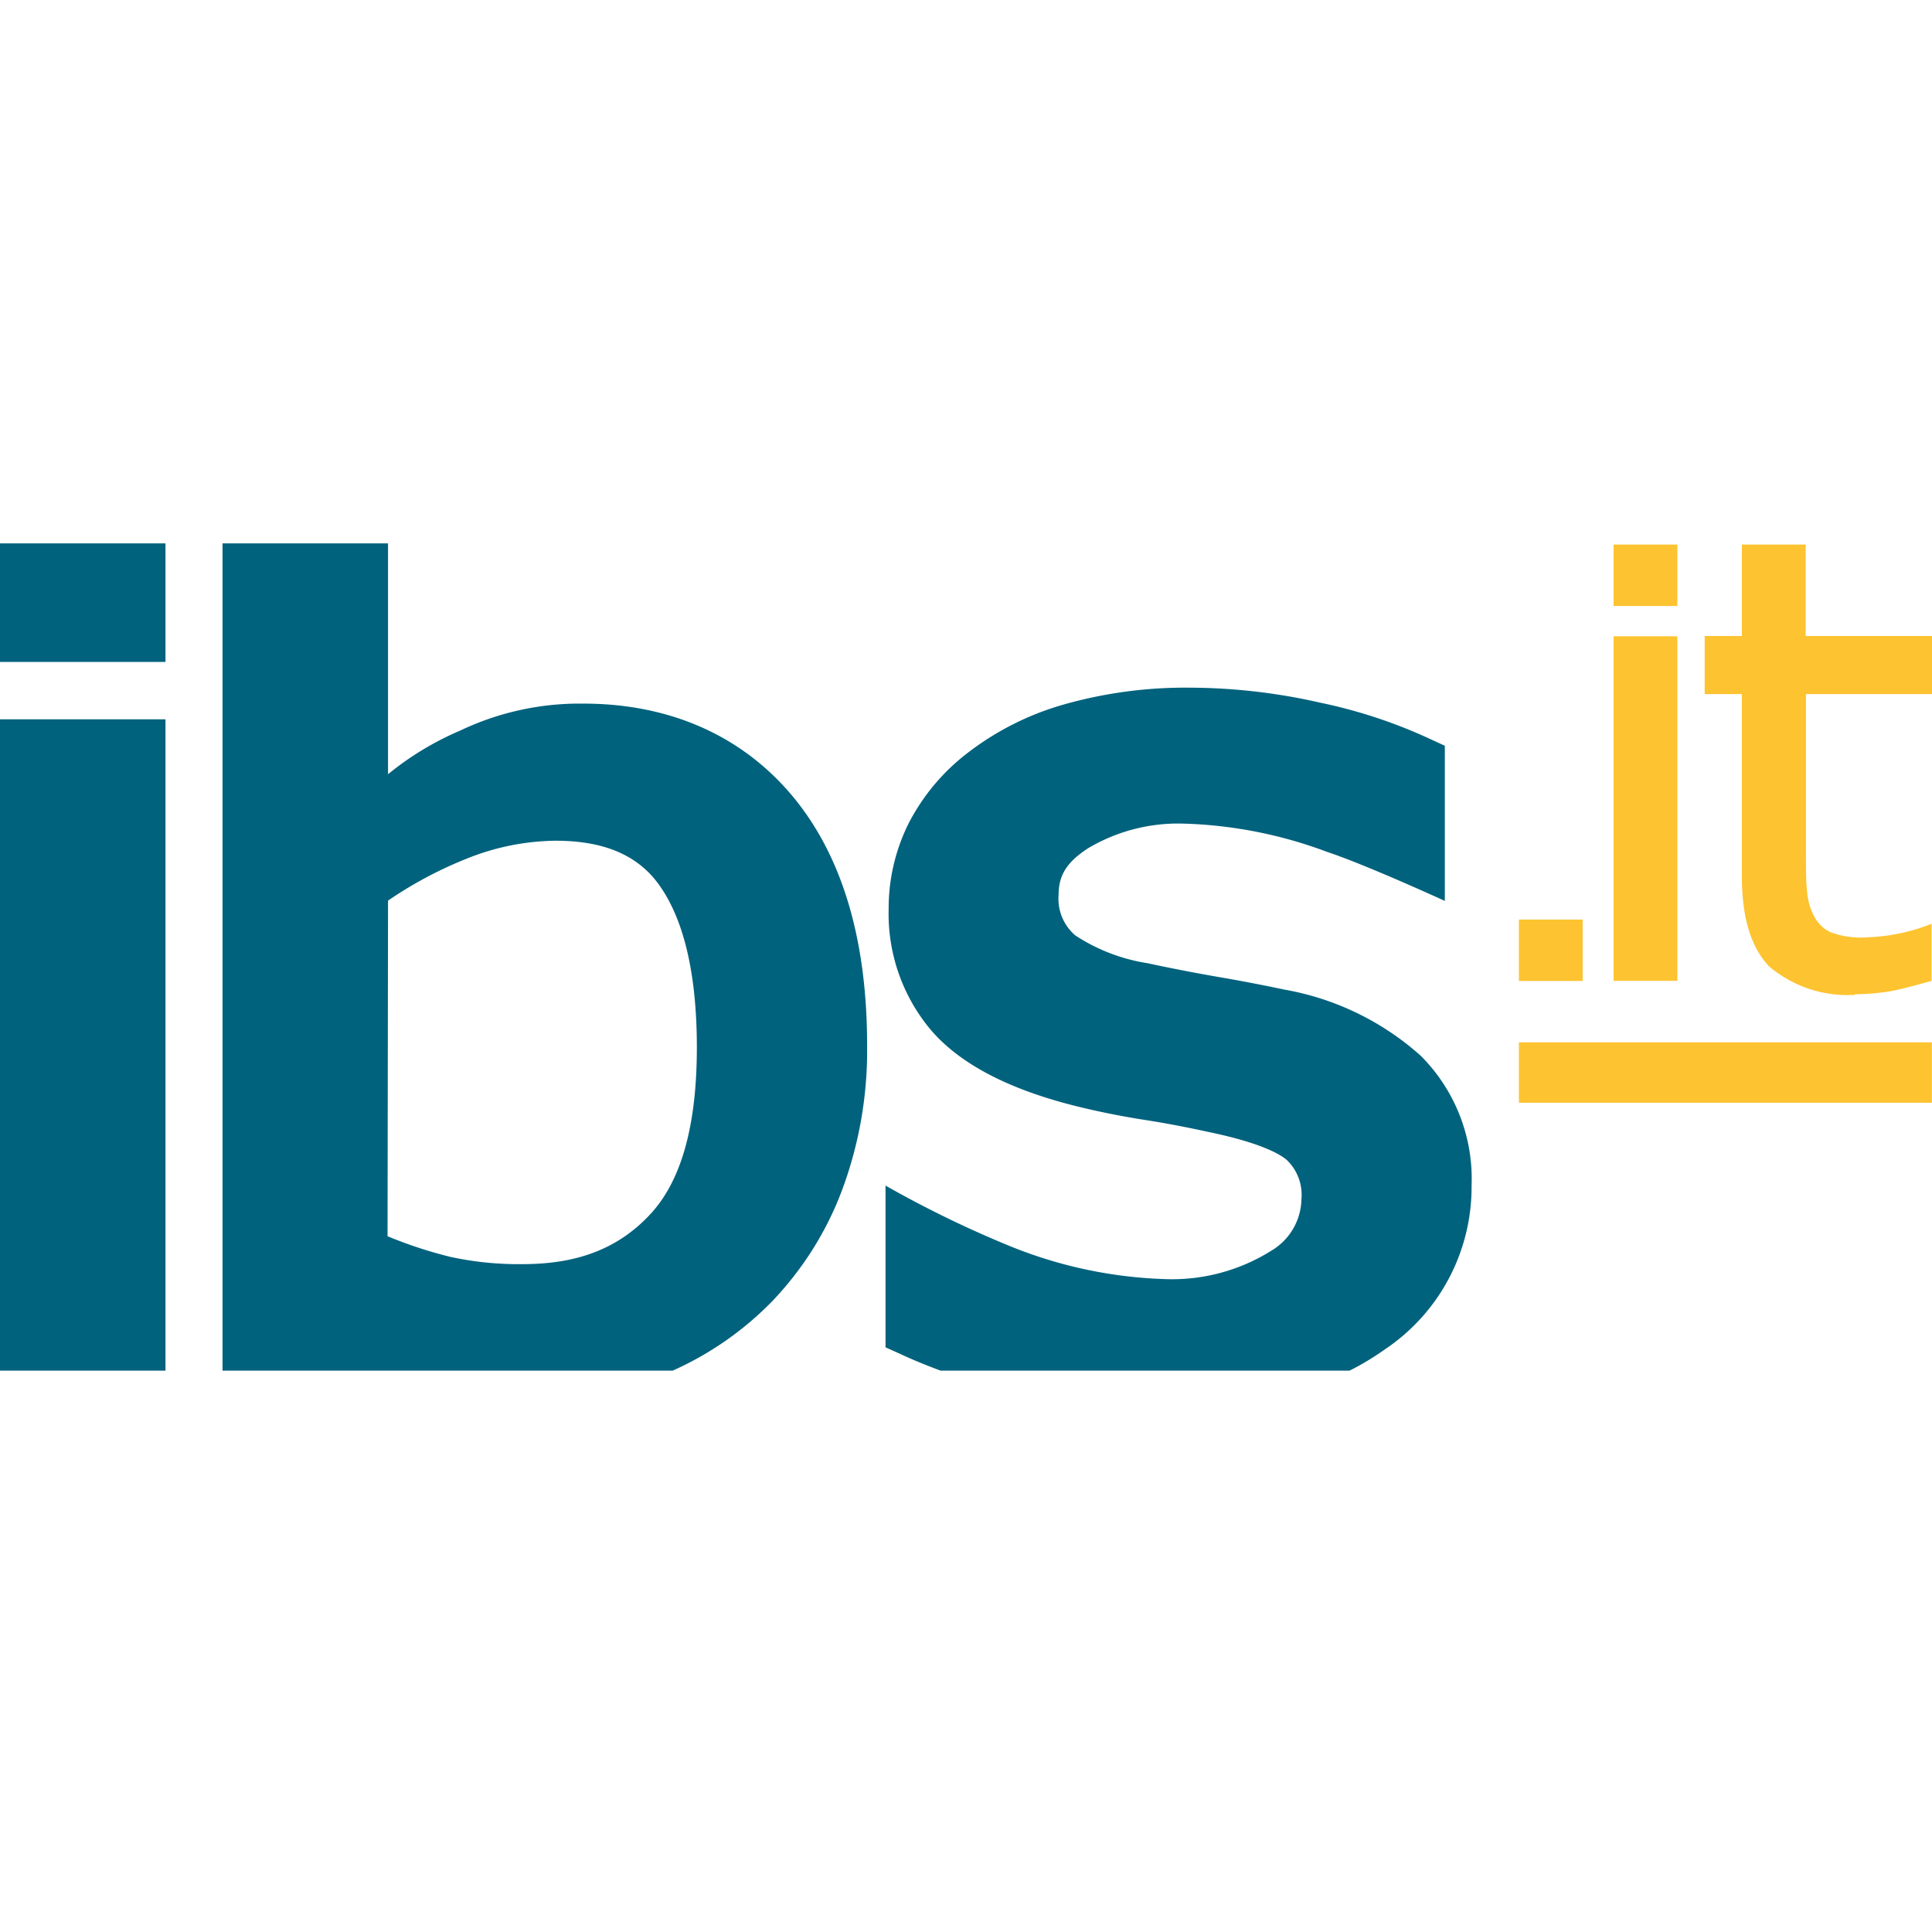 <svg xmlns="http://www.w3.org/2000/svg" width="32" height="32"><g fill="none" fill-rule="nonzero"><path fill="#FDC330" d="M26.726 10.539h1.056v5.707h-1.056zM26.726 9.02h1.056v1.017h-1.056zM30.719 16.478a2.006 2.006 0 0 1-1.415-.47c-.3-.31-.453-.809-.453-1.484v-3.028h-.616v-.962h.616V9.02h1.056v1.514H32v.962h-2.088v2.615c0 .282 0 .507.02.663.011.147.054.29.126.42.06.109.152.196.265.248.205.074.424.102.64.081a3.137 3.137 0 0 0 1.03-.222v.945s-.512.148-.718.178a3.916 3.916 0 0 1-.551.044M25.158 17.265h6.84v1h-6.84z"/><path fill="#00627D" d="M0 11.914h2.741v10.788H0zM0 9h2.741v1.964H0zM15.57 22.702h6.783c.2-.1.391-.215.573-.344a3.236 3.236 0 0 0 1.448-2.721 2.882 2.882 0 0 0-.842-2.15 4.569 4.569 0 0 0-2.258-1.096 29.15 29.15 0 0 0-1.108-.212 28.9 28.9 0 0 1-1.158-.225 3.033 3.033 0 0 1-1.197-.46.799.799 0 0 1-.277-.678c0-.352.173-.562.494-.77a2.924 2.924 0 0 1 1.551-.405 7.36 7.36 0 0 1 2.405.47c.653.217 1.947.811 1.947.811v-2.57l-.248-.114a8.366 8.366 0 0 0-1.823-.601 9.803 9.803 0 0 0-2.152-.247 7.374 7.374 0 0 0-2.093.28 4.722 4.722 0 0 0-1.578.793 3.463 3.463 0 0 0-.99 1.18c-.217.438-.33.921-.328 1.41a2.99 2.99 0 0 0 .707 2.016c.473.547 1.257.96 2.338 1.237.363.092.774.178 1.22.247.445.07.779.141 1.043.198.854.178 1.17.364 1.282.458.178.168.269.409.247.653-.007.35-.194.672-.495.851a3.092 3.092 0 0 1-1.764.473 7.421 7.421 0 0 1-2.602-.56 17.892 17.892 0 0 1-2.028-.989v2.679l.247.111c.2.094.426.186.665.275M6.427 14.917a6.679 6.679 0 0 1 1.286-.688 4.05 4.05 0 0 1 1.484-.304c.827 0 1.403.248 1.76.79.387.578.585 1.466.585 2.636 0 1.267-.247 2.197-.771 2.76-.525.565-1.198.827-2.113.827a5.323 5.323 0 0 1-1.202-.121 7.248 7.248 0 0 1-1.037-.341l.008-5.559Zm-.285 7.785h5a5.34 5.34 0 0 0 1.642-1.143c.505-.527.9-1.15 1.158-1.833a6.63 6.63 0 0 0 .42-2.414c0-1.754-.415-3.142-1.236-4.126-.822-.985-2.01-1.532-3.464-1.532a4.596 4.596 0 0 0-2.038.446 4.947 4.947 0 0 0-1.197.724V9H3.686v13.702h2.456Z"/><path fill="#FDC330" d="M25.158 15.231h1.056v1.017h-1.056z"/></g></svg>